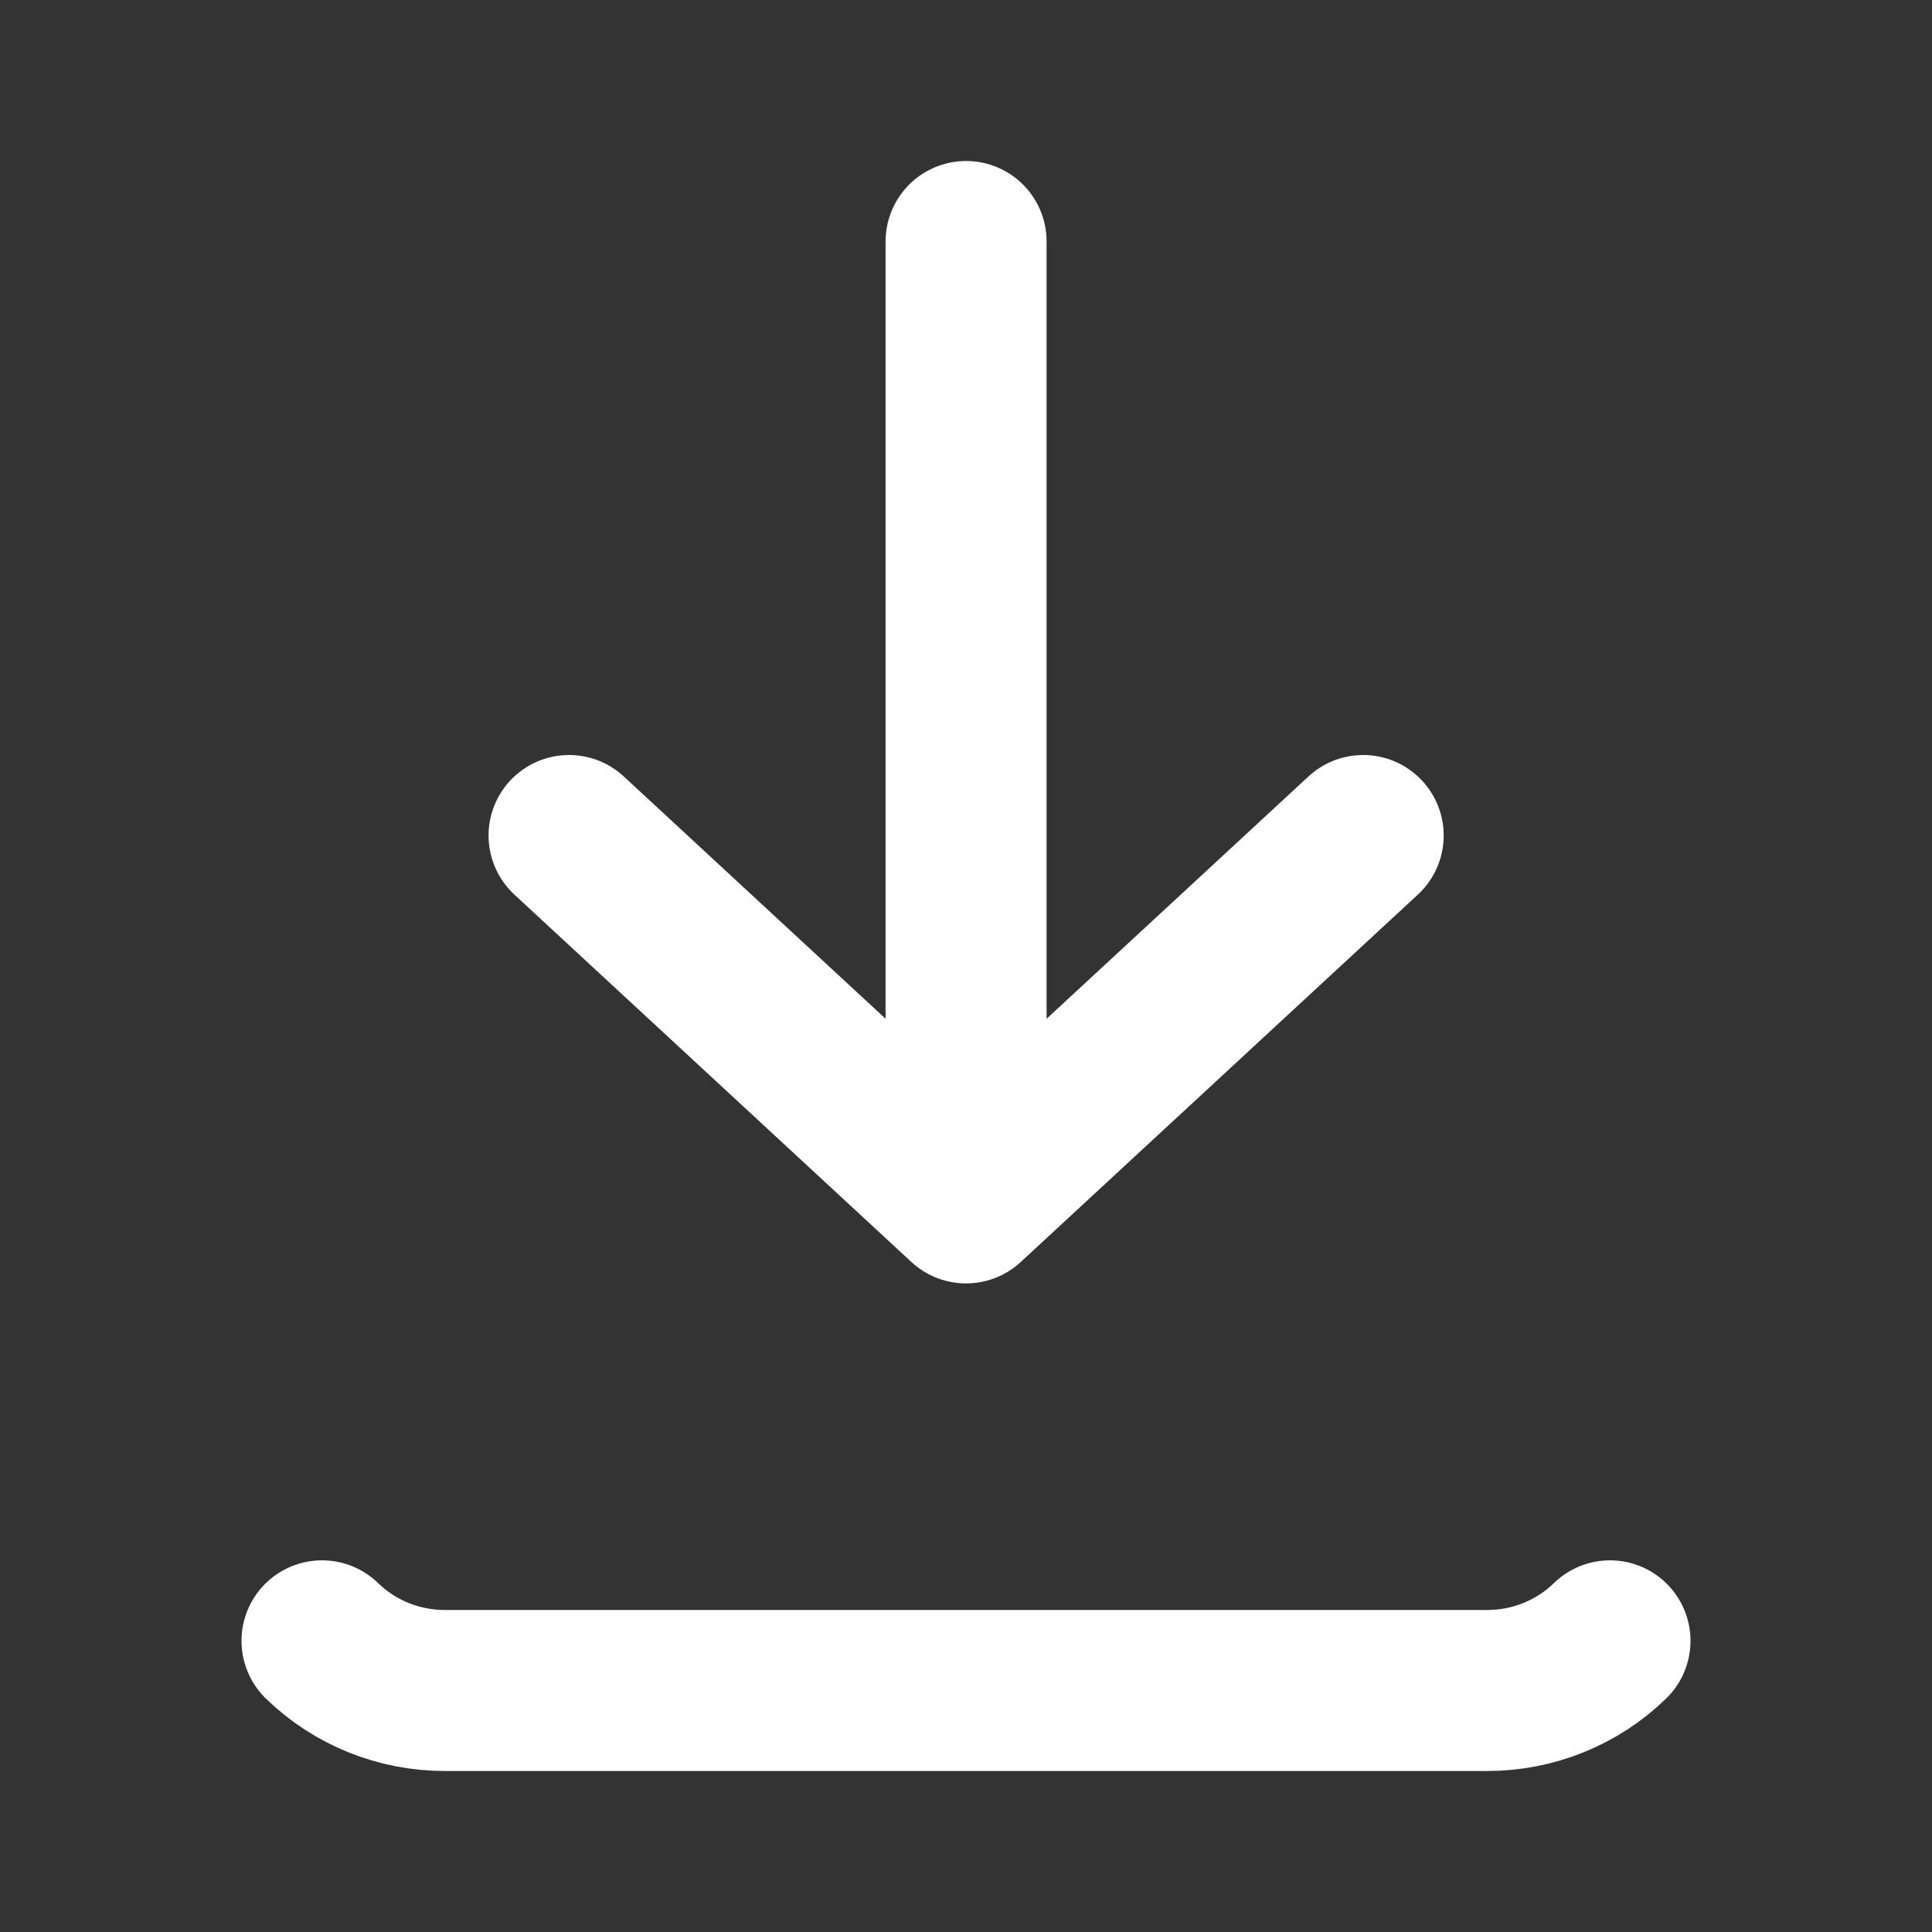 <svg width="24" height="24" viewBox="0 0 24 24" fill="none" xmlns="http://www.w3.org/2000/svg">
<rect x="0" y="0" width="24" height="24" fill="#333333" stroke="none"/>
<path d="M4 20.383C4.405 20.778 4.954 21 5.526 21H18.474C19.046 21 19.595 20.778 20 20.383M12.001 3V14.943M12.001 14.943L16.934 10.379M12.001 14.943L7.069 10.379" stroke="white" stroke-width="2" stroke-linecap="round" stroke-linejoin="round"/>
</svg>
